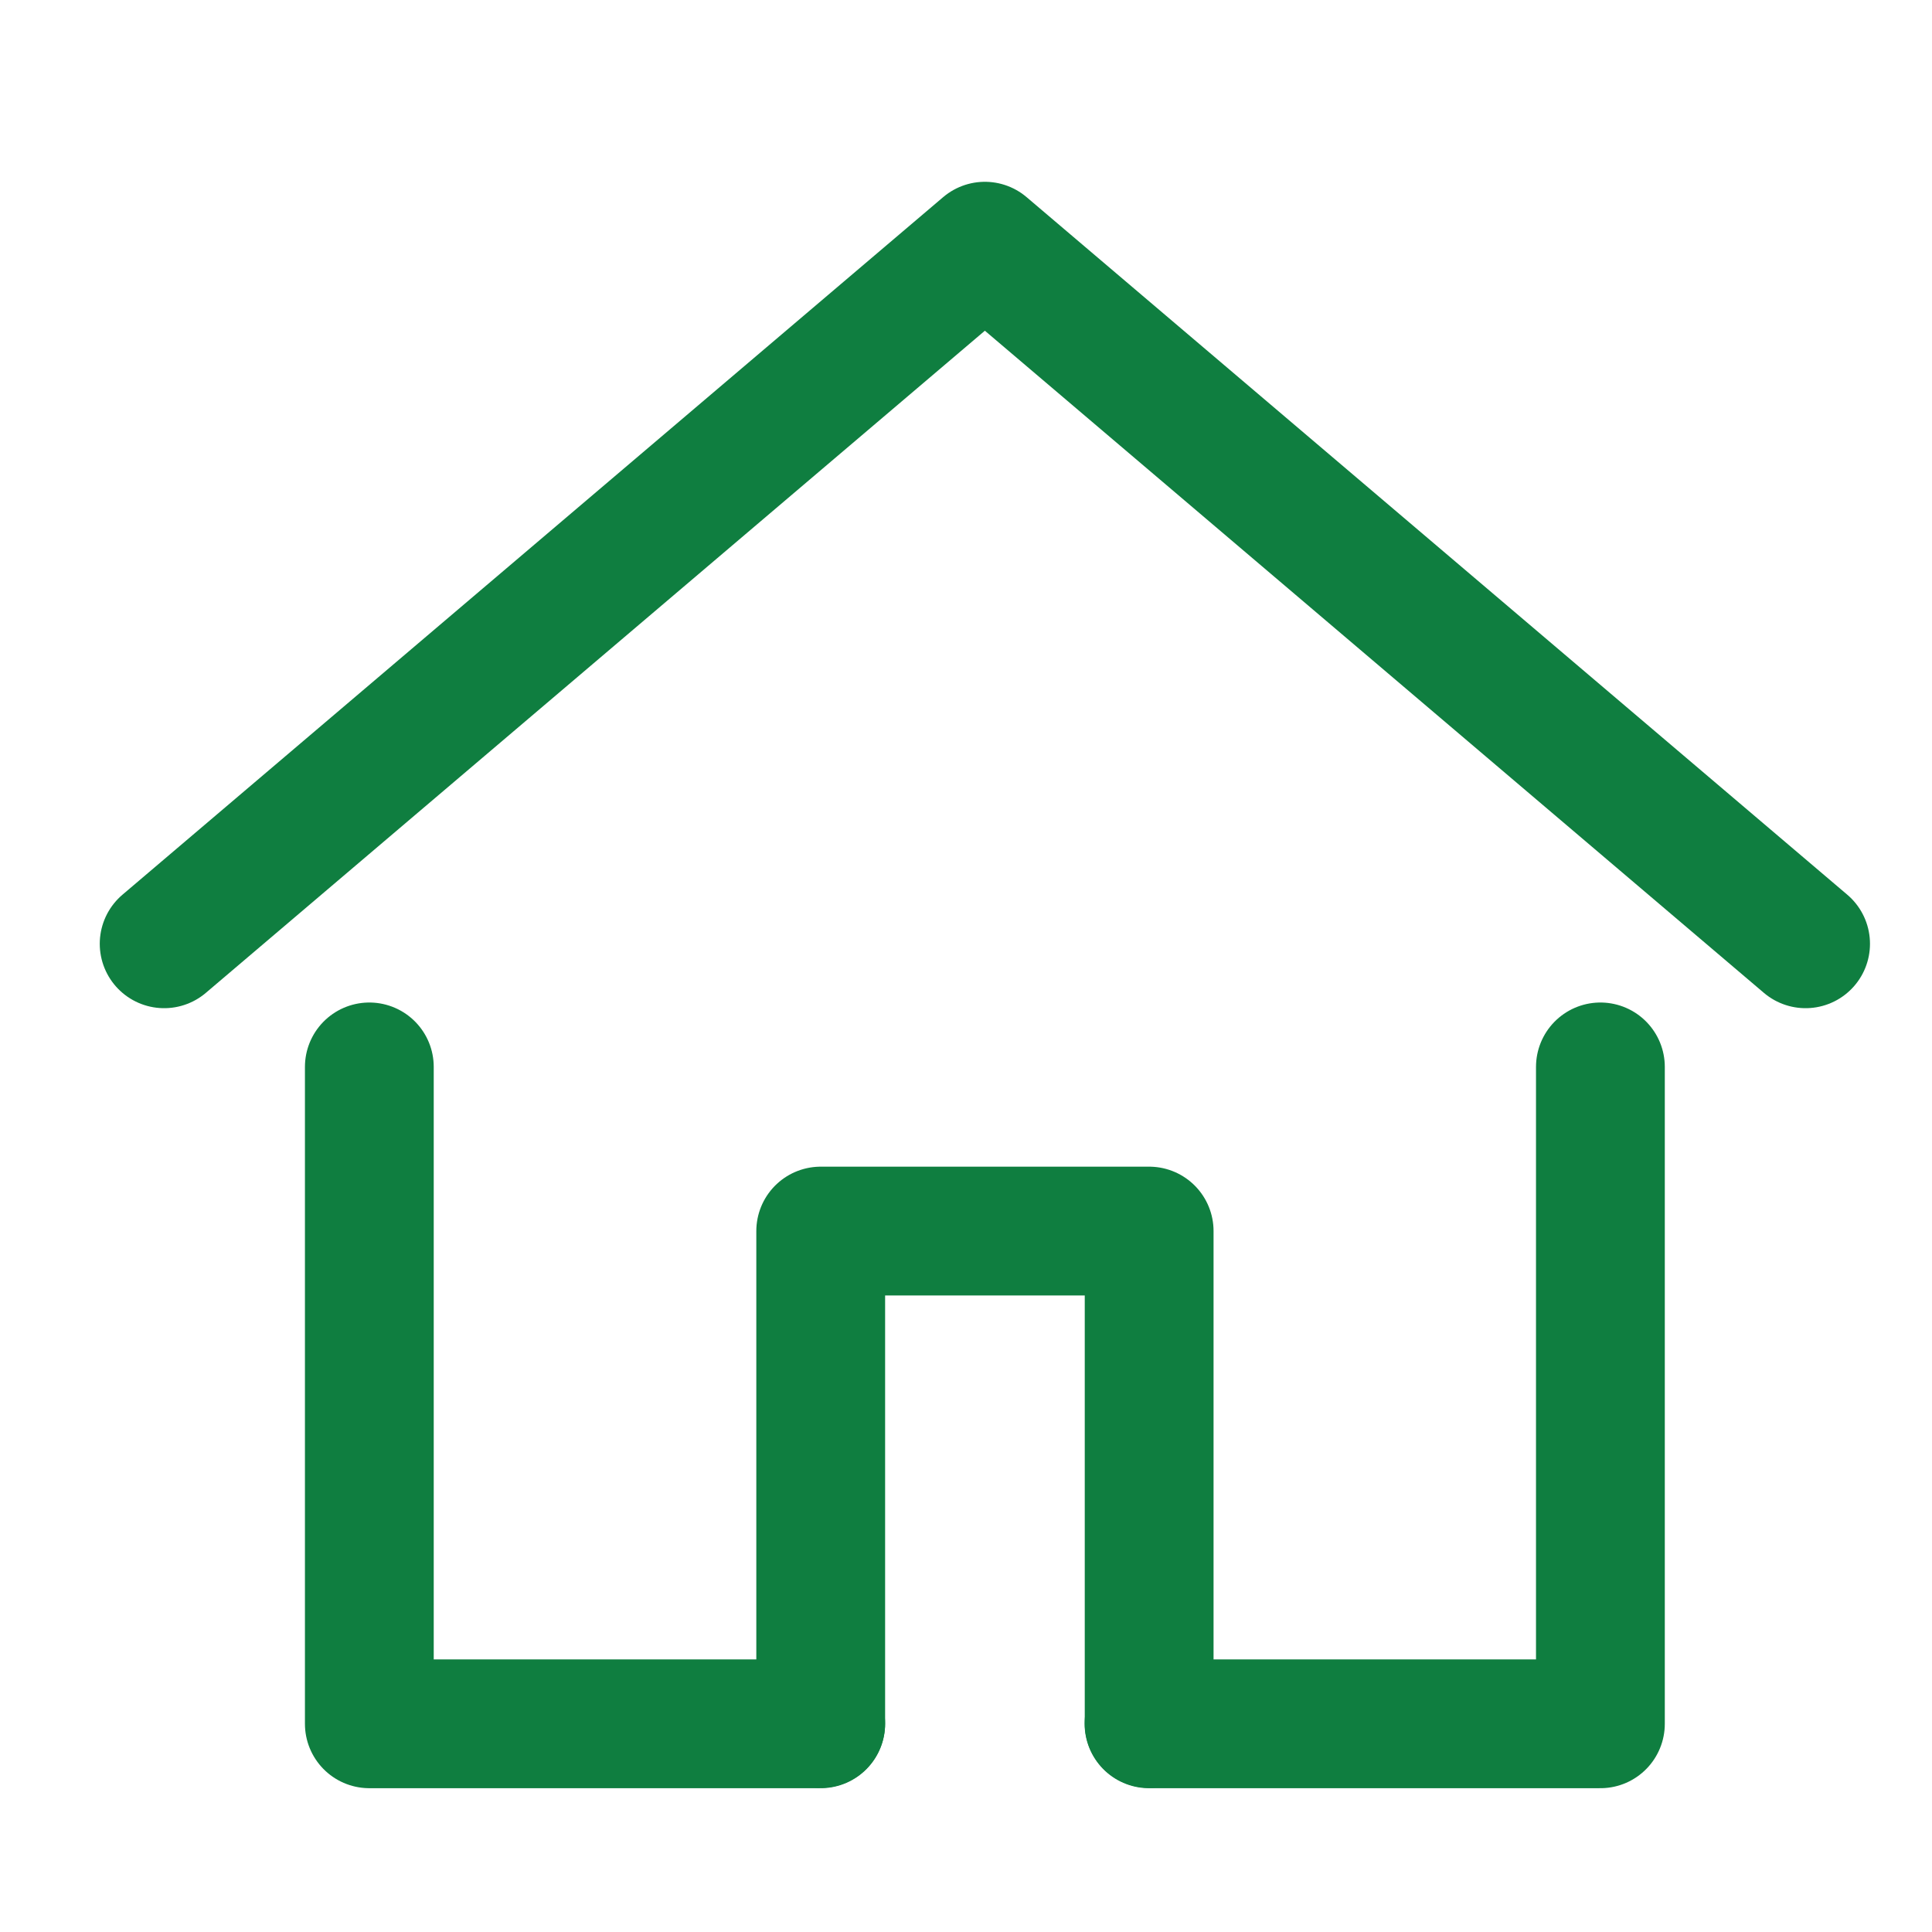 <svg id="_193_b_hoso" data-name="193_b_hoso" xmlns="http://www.w3.org/2000/svg" width="30" height="30" viewBox="0 0 30 30">
  <rect id="長方形_1196" data-name="長方形 1196" width="30" height="30" fill="none"/>
  <path id="パス_2298" data-name="パス 2298" d="M4,16.832,16.744,6,29.488,16.832" transform="translate(-1.451 -2.177)" fill="none" stroke="#0f7e40" stroke-linecap="round" stroke-linejoin="round" stroke-width="2"/>
  <path id="パス_2299" data-name="パス 2299" d="M28,36.2h7.009V26" transform="translate(-10.158 -9.433)" fill="none" stroke="#0f7e40" stroke-linecap="round" stroke-linejoin="round" stroke-width="2"/>
  <path id="パス_2300" data-name="パス 2300" d="M9,26V36.2h7.009" transform="translate(-3.265 -9.433)" fill="none" stroke="#0f7e40" stroke-linecap="round" stroke-linejoin="round" stroke-width="2"/>
  <path id="パス_2301" data-name="パス 2301" d="M20,37.646V30h5.1v7.646" transform="translate(-7.256 -10.884)" fill="none" stroke="#0f7e40" stroke-linecap="round" stroke-linejoin="round" stroke-width="2"/>
</svg>
